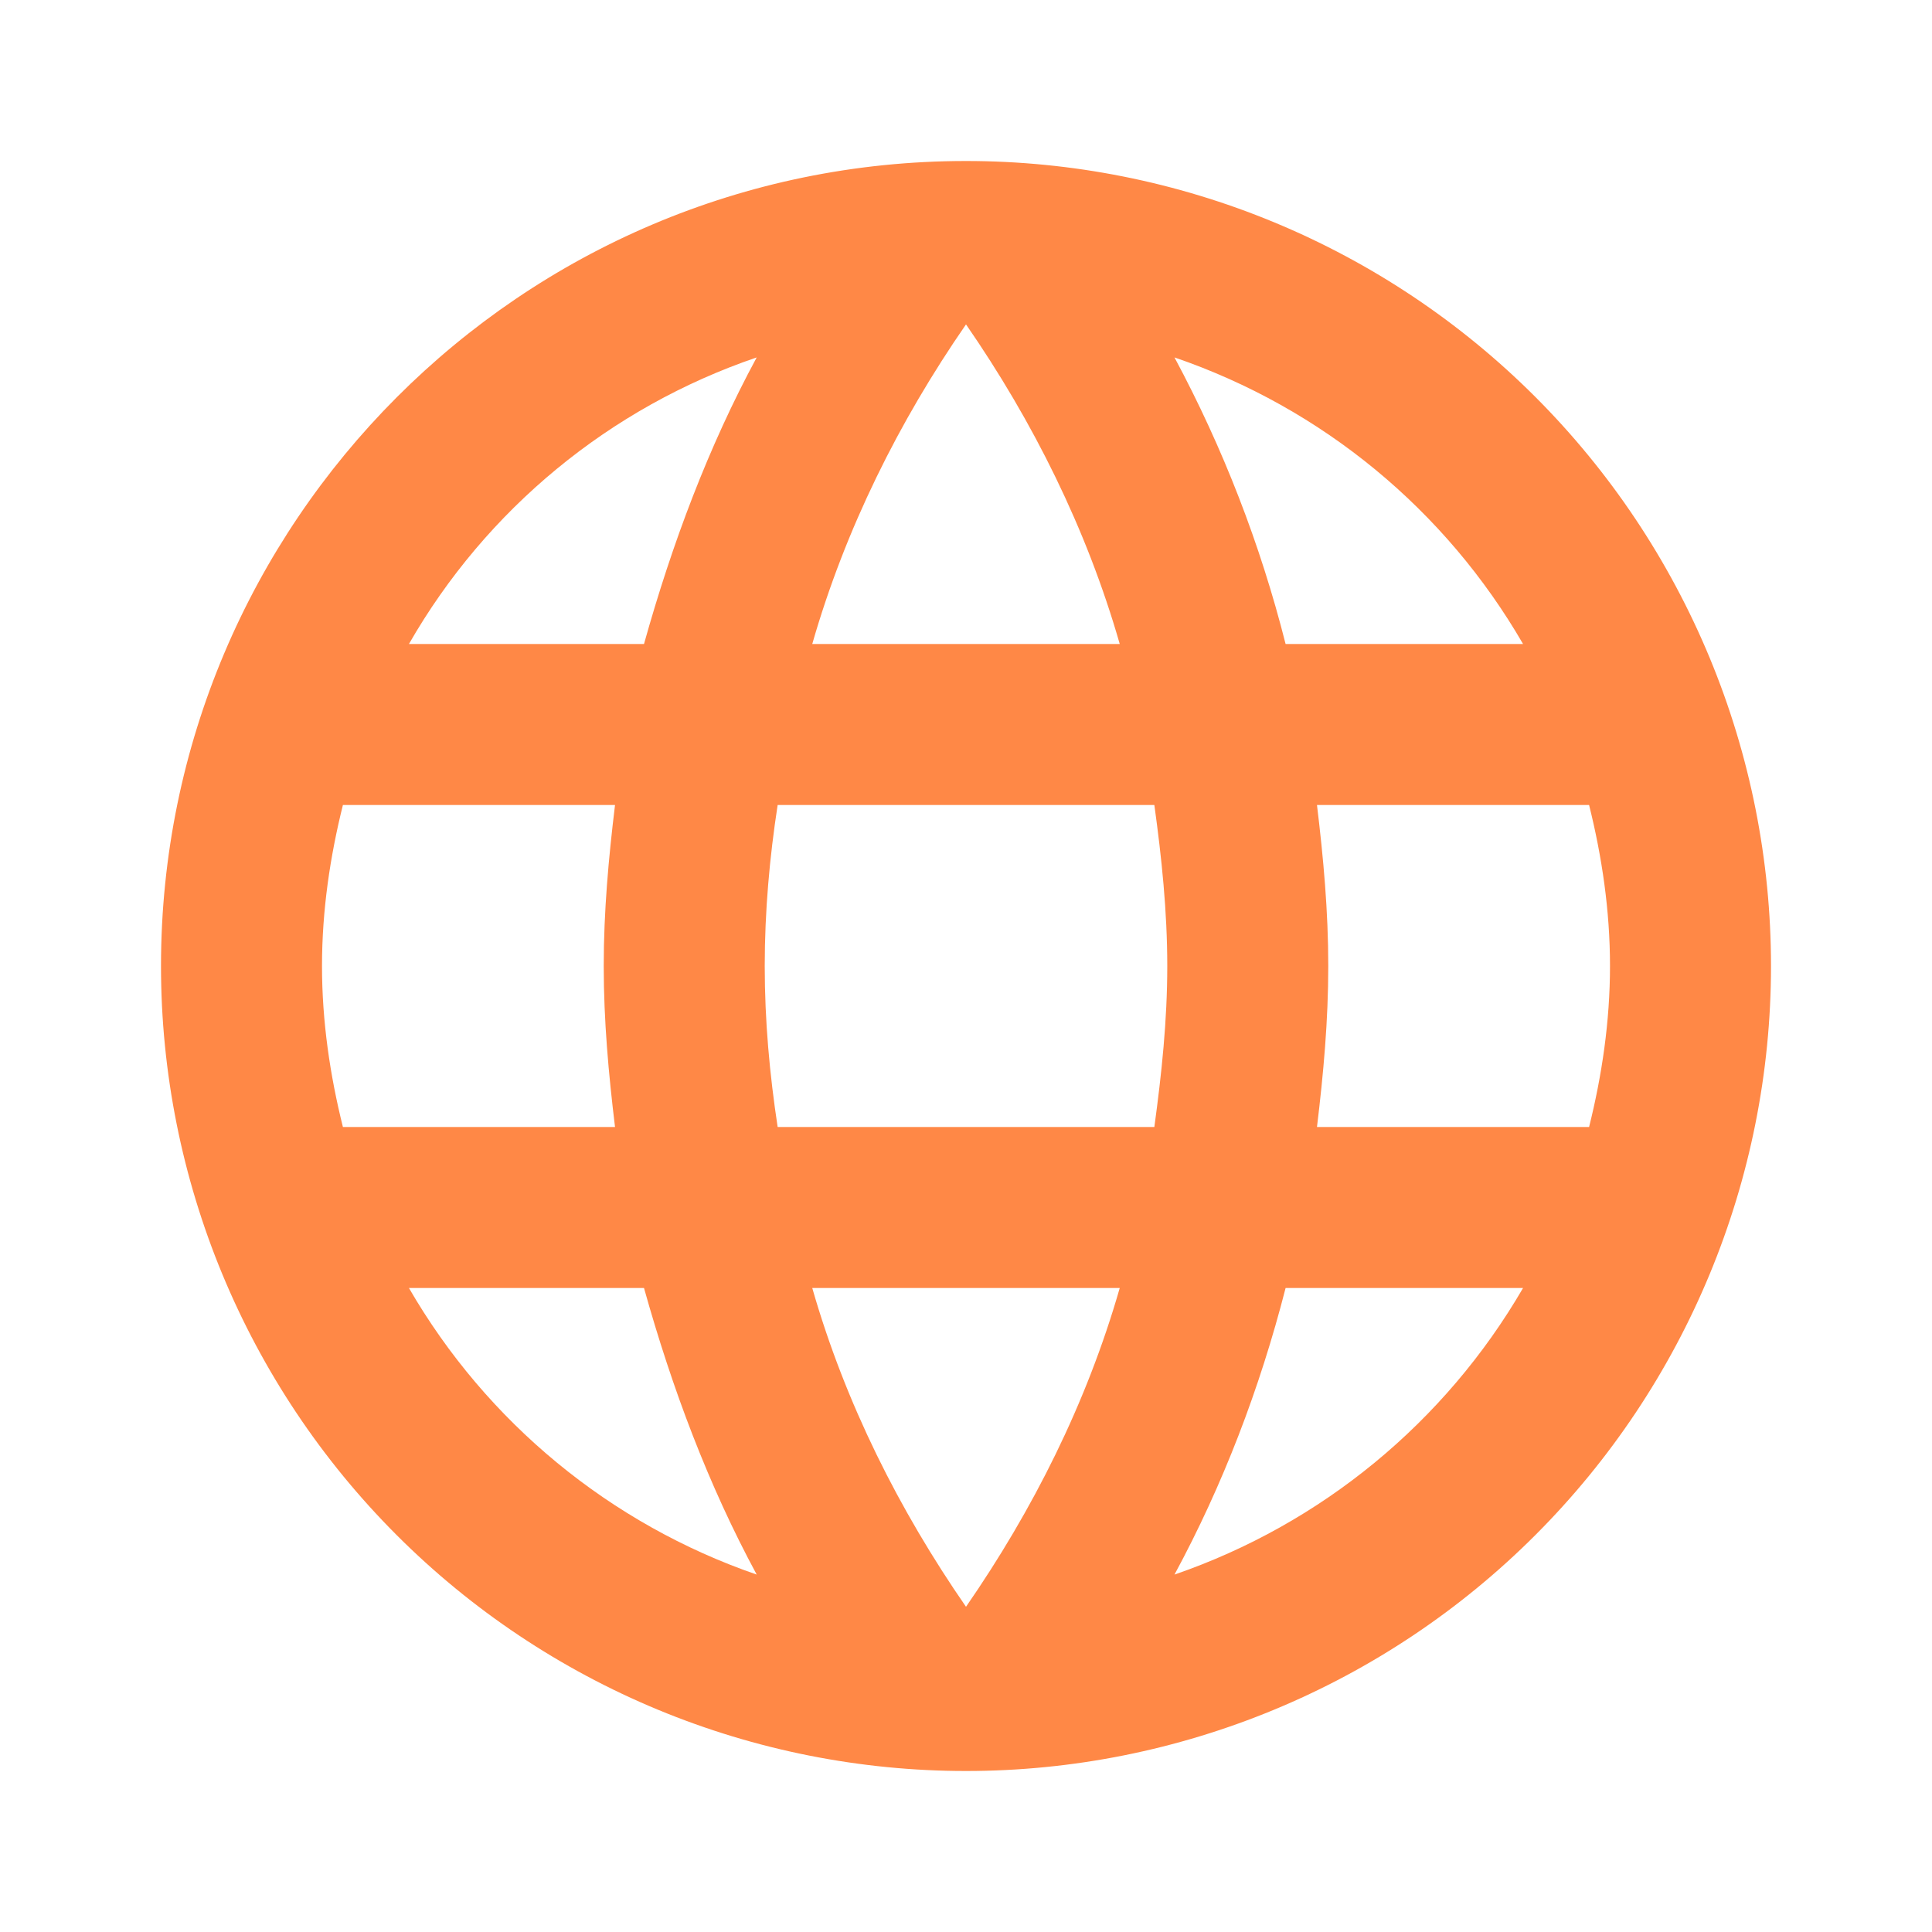 <svg width="45" height="45" viewBox="0 0 45 45" fill="none" xmlns="http://www.w3.org/2000/svg">
<path d="M30.675 26.25C30.825 25.012 30.938 23.775 30.938 22.5C30.938 21.225 30.825 19.988 30.675 18.75H37.013C37.312 19.95 37.5 21.206 37.5 22.5C37.5 23.794 37.312 25.05 37.013 26.25M27.356 36.675C28.481 34.594 29.344 32.344 29.944 30H35.475C33.658 33.128 30.776 35.498 27.356 36.675ZM26.887 26.25H18.113C17.925 25.012 17.812 23.775 17.812 22.5C17.812 21.225 17.925 19.969 18.113 18.75H26.887C27.056 19.969 27.188 21.225 27.188 22.5C27.188 23.775 27.056 25.012 26.887 26.25ZM22.5 37.425C20.944 35.175 19.688 32.681 18.919 30H26.081C25.312 32.681 24.056 35.175 22.5 37.425ZM15 15H9.525C11.323 11.864 14.203 9.49 17.625 8.325C16.5 10.406 15.656 12.656 15 15ZM9.525 30H15C15.656 32.344 16.5 34.594 17.625 36.675C14.21 35.497 11.334 33.127 9.525 30ZM7.987 26.25C7.688 25.05 7.5 23.794 7.5 22.5C7.5 21.206 7.688 19.95 7.987 18.75H14.325C14.175 19.988 14.062 21.225 14.062 22.5C14.062 23.775 14.175 25.012 14.325 26.25M22.5 7.556C24.056 9.806 25.312 12.319 26.081 15H18.919C19.688 12.319 20.944 9.806 22.5 7.556ZM35.475 15H29.944C29.357 12.678 28.488 10.436 27.356 8.325C30.806 9.506 33.675 11.887 35.475 15ZM22.5 3.75C12.131 3.75 3.75 12.188 3.75 22.5C3.75 27.473 5.725 32.242 9.242 35.758C10.983 37.499 13.05 38.88 15.325 39.823C17.599 40.765 20.038 41.25 22.5 41.25C27.473 41.25 32.242 39.275 35.758 35.758C39.275 32.242 41.25 27.473 41.25 22.5C41.25 20.038 40.765 17.599 39.823 15.325C38.88 13.05 37.499 10.983 35.758 9.242C34.017 7.501 31.95 6.12 29.675 5.177C27.401 4.235 24.962 3.75 22.5 3.75Z" fill="#FF8846"/>
</svg>
